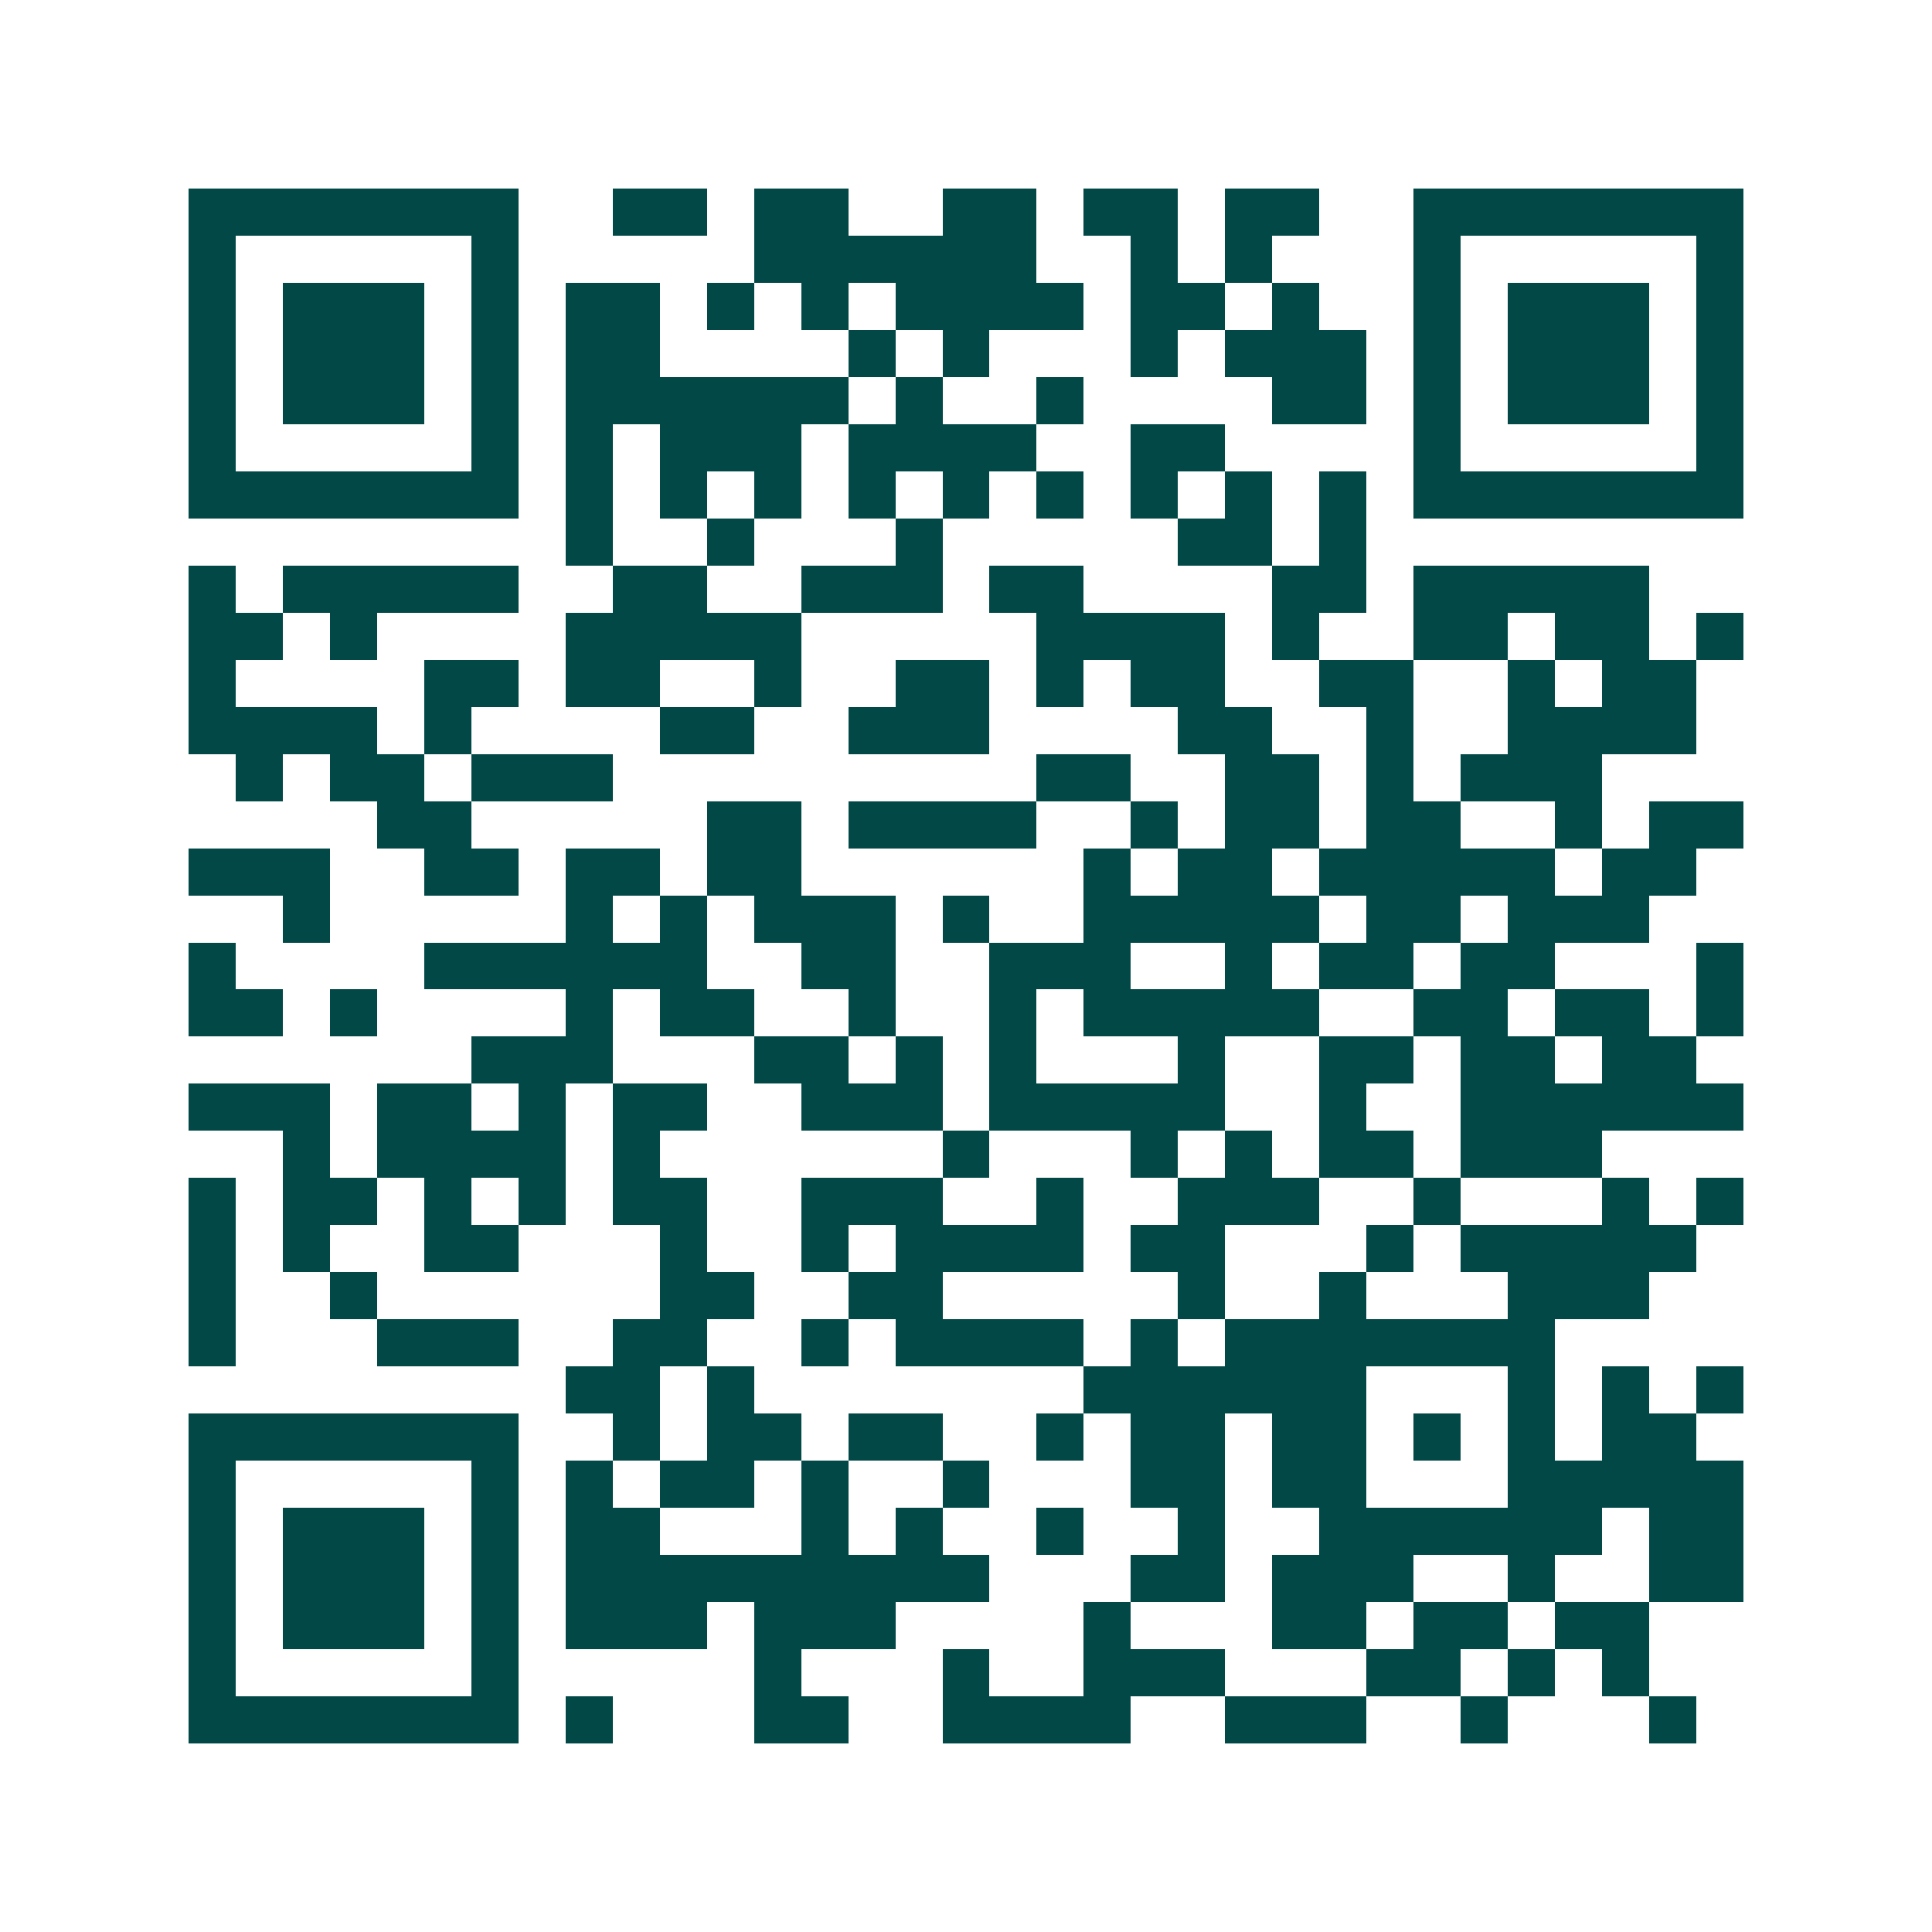 <svg xmlns="http://www.w3.org/2000/svg" width="200" height="200" viewBox="0 0 41 41" shape-rendering="crispEdges"><path fill="#ffffff" d="M0 0h41v41H0z"/><path stroke="#014847" d="M4 4.5h7m2 0h2m1 0h2m2 0h2m1 0h2m1 0h2m2 0h7M4 5.5h1m5 0h1m5 0h6m2 0h1m1 0h1m3 0h1m5 0h1M4 6.5h1m1 0h3m1 0h1m1 0h2m1 0h1m1 0h1m1 0h4m1 0h2m1 0h1m2 0h1m1 0h3m1 0h1M4 7.5h1m1 0h3m1 0h1m1 0h2m4 0h1m1 0h1m3 0h1m1 0h3m1 0h1m1 0h3m1 0h1M4 8.5h1m1 0h3m1 0h1m1 0h6m1 0h1m2 0h1m4 0h2m1 0h1m1 0h3m1 0h1M4 9.5h1m5 0h1m1 0h1m1 0h3m1 0h4m2 0h2m4 0h1m5 0h1M4 10.5h7m1 0h1m1 0h1m1 0h1m1 0h1m1 0h1m1 0h1m1 0h1m1 0h1m1 0h1m1 0h7M12 11.5h1m2 0h1m3 0h1m5 0h2m1 0h1M4 12.5h1m1 0h5m2 0h2m2 0h3m1 0h2m4 0h2m1 0h5M4 13.5h2m1 0h1m4 0h5m5 0h4m1 0h1m2 0h2m1 0h2m1 0h1M4 14.5h1m4 0h2m1 0h2m2 0h1m2 0h2m1 0h1m1 0h2m2 0h2m2 0h1m1 0h2M4 15.5h4m1 0h1m4 0h2m2 0h3m4 0h2m2 0h1m2 0h4M5 16.5h1m1 0h2m1 0h3m9 0h2m2 0h2m1 0h1m1 0h3M8 17.5h2m5 0h2m1 0h4m2 0h1m1 0h2m1 0h2m2 0h1m1 0h2M4 18.5h3m2 0h2m1 0h2m1 0h2m6 0h1m1 0h2m1 0h5m1 0h2M6 19.5h1m5 0h1m1 0h1m1 0h3m1 0h1m2 0h5m1 0h2m1 0h3M4 20.5h1m4 0h6m2 0h2m2 0h3m2 0h1m1 0h2m1 0h2m3 0h1M4 21.5h2m1 0h1m4 0h1m1 0h2m2 0h1m2 0h1m1 0h5m2 0h2m1 0h2m1 0h1M10 22.5h3m3 0h2m1 0h1m1 0h1m3 0h1m2 0h2m1 0h2m1 0h2M4 23.5h3m1 0h2m1 0h1m1 0h2m2 0h3m1 0h5m2 0h1m2 0h6M6 24.5h1m1 0h4m1 0h1m6 0h1m3 0h1m1 0h1m1 0h2m1 0h3M4 25.5h1m1 0h2m1 0h1m1 0h1m1 0h2m2 0h3m2 0h1m2 0h3m2 0h1m3 0h1m1 0h1M4 26.5h1m1 0h1m2 0h2m3 0h1m2 0h1m1 0h4m1 0h2m3 0h1m1 0h5M4 27.5h1m2 0h1m6 0h2m2 0h2m5 0h1m2 0h1m3 0h3M4 28.5h1m3 0h3m2 0h2m2 0h1m1 0h4m1 0h1m1 0h7M12 29.5h2m1 0h1m7 0h6m3 0h1m1 0h1m1 0h1M4 30.5h7m2 0h1m1 0h2m1 0h2m2 0h1m1 0h2m1 0h2m1 0h1m1 0h1m1 0h2M4 31.5h1m5 0h1m1 0h1m1 0h2m1 0h1m2 0h1m3 0h2m1 0h2m3 0h5M4 32.5h1m1 0h3m1 0h1m1 0h2m3 0h1m1 0h1m2 0h1m2 0h1m2 0h6m1 0h2M4 33.5h1m1 0h3m1 0h1m1 0h9m3 0h2m1 0h3m2 0h1m2 0h2M4 34.5h1m1 0h3m1 0h1m1 0h3m1 0h3m4 0h1m3 0h2m1 0h2m1 0h2M4 35.5h1m5 0h1m5 0h1m3 0h1m2 0h3m3 0h2m1 0h1m1 0h1M4 36.5h7m1 0h1m3 0h2m2 0h4m2 0h3m2 0h1m3 0h1"/></svg>
